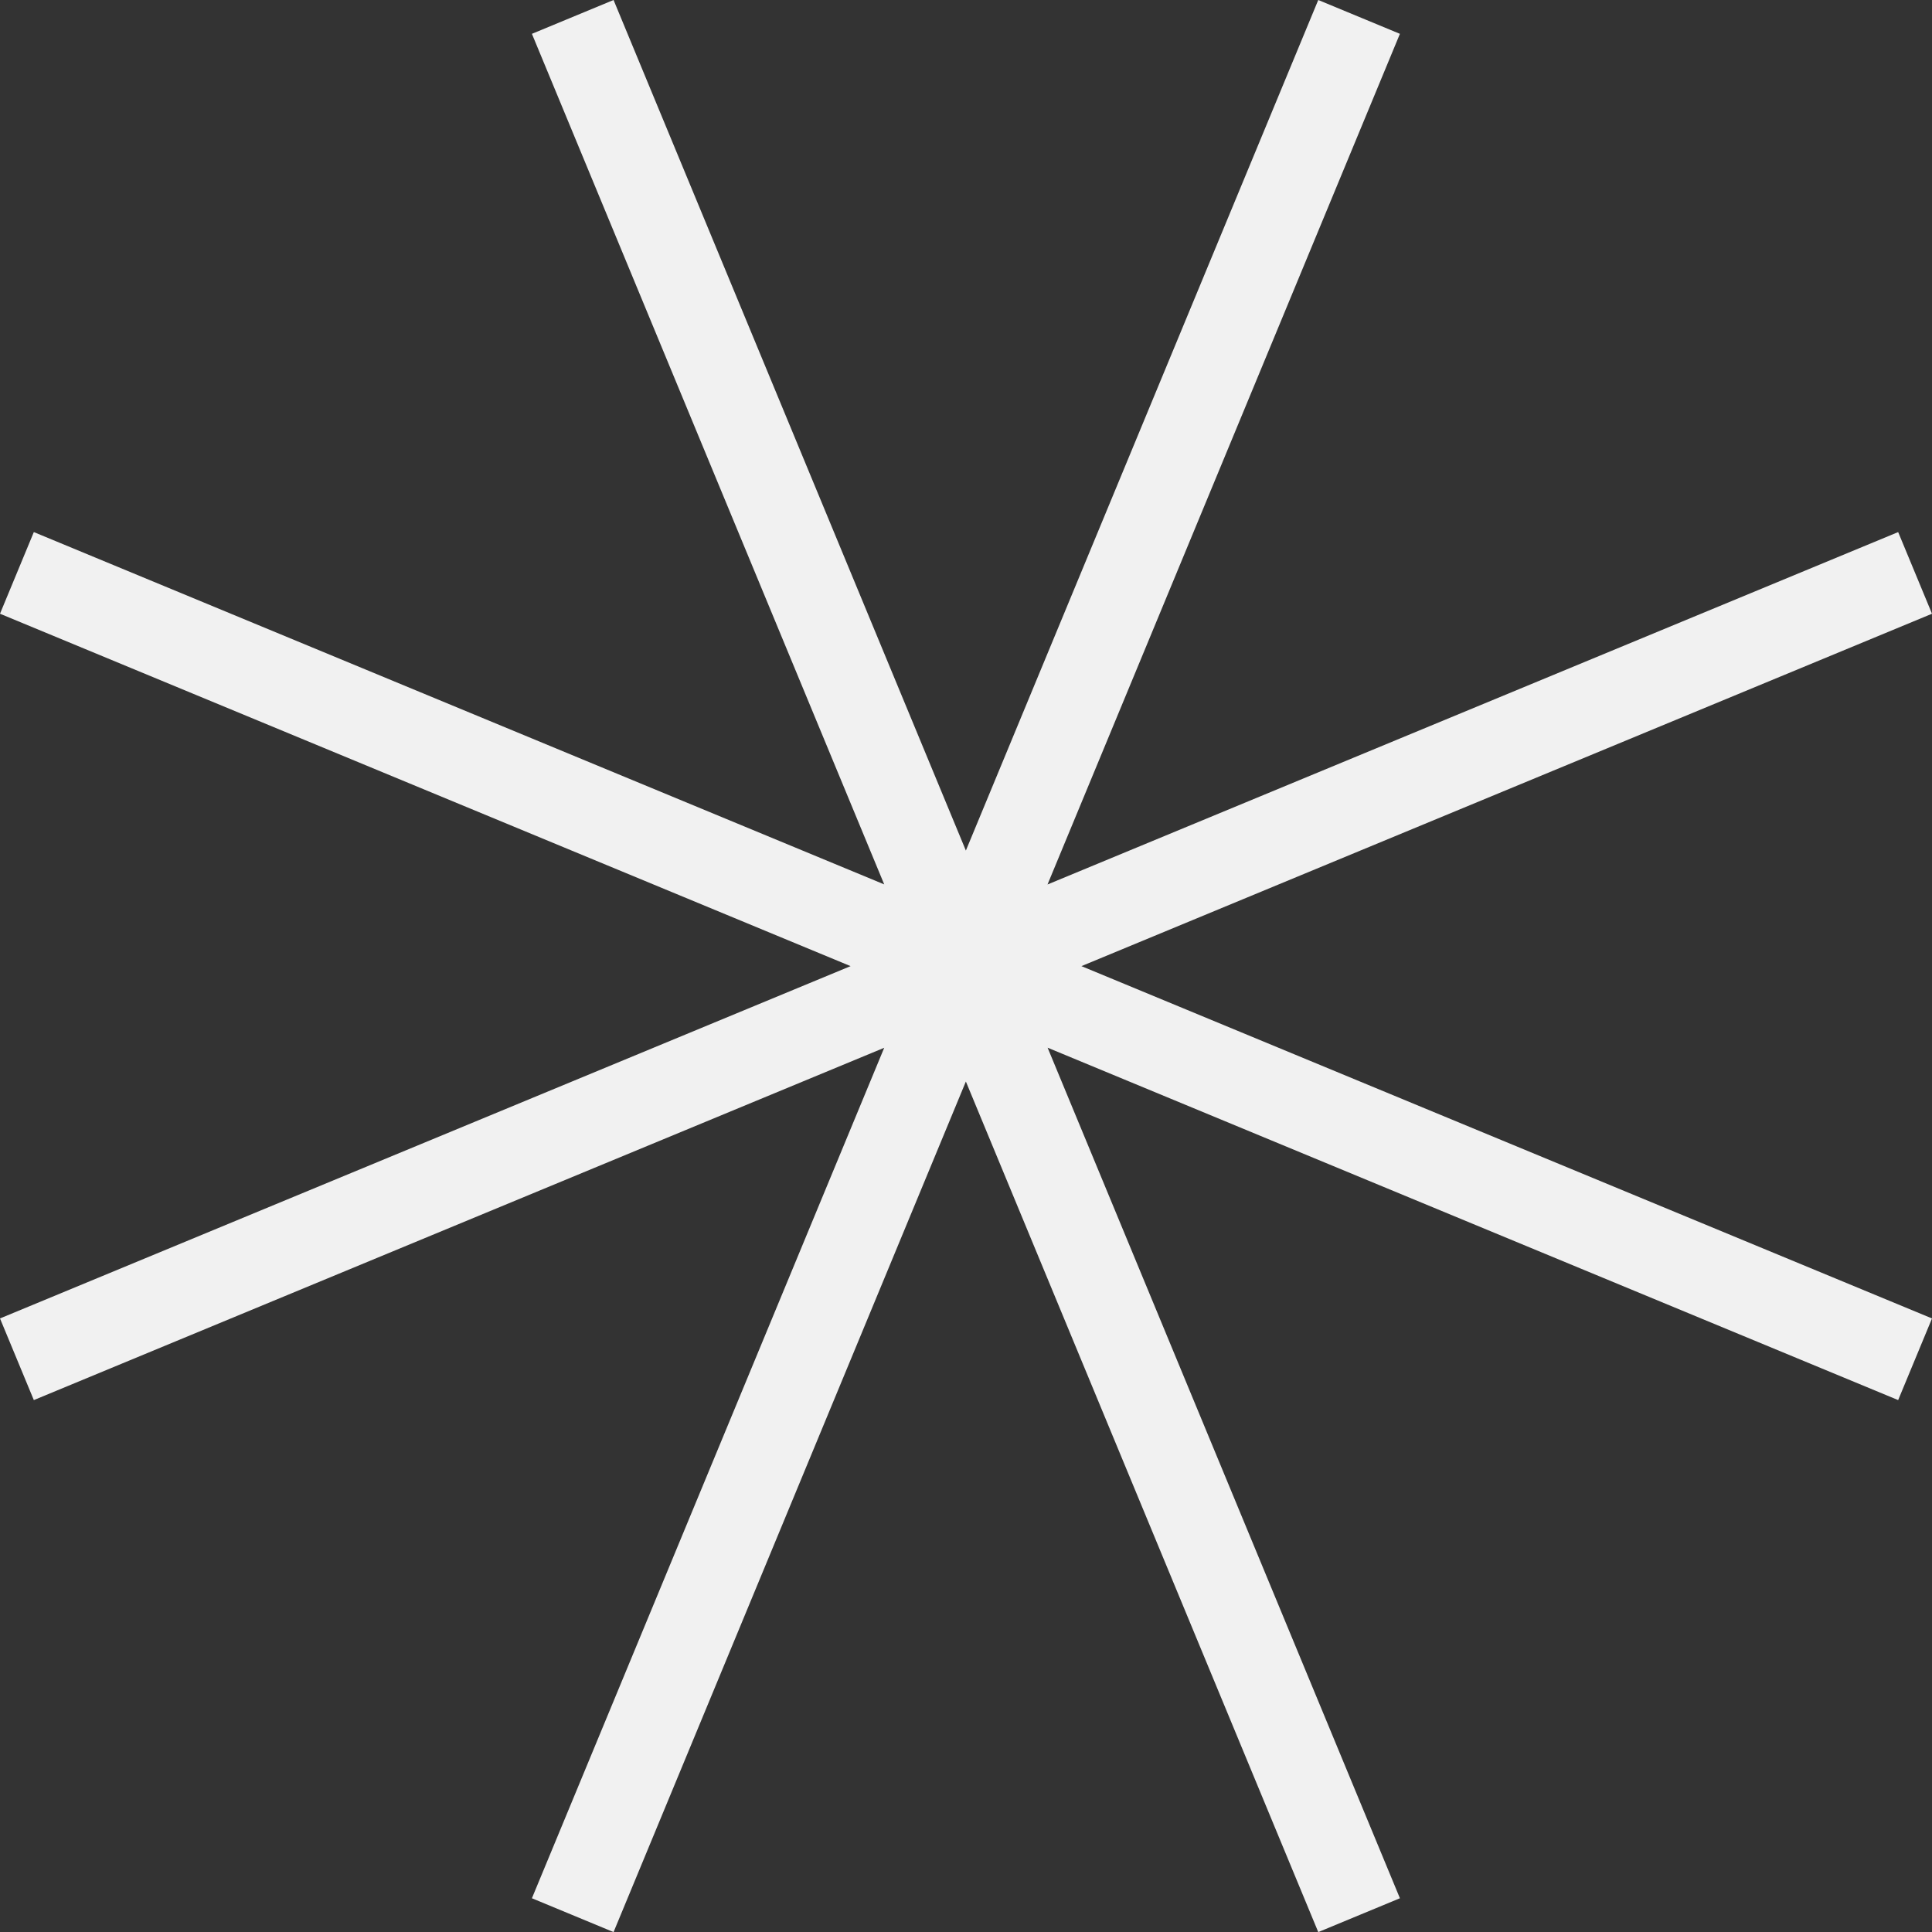 <?xml version="1.0" encoding="utf-8"?>
<!-- Generator: Adobe Illustrator 14.0.0, SVG Export Plug-In . SVG Version: 6.00 Build 43363)  -->
<!DOCTYPE svg PUBLIC "-//W3C//DTD SVG 1.1//EN" "http://www.w3.org/Graphics/SVG/1.1/DTD/svg11.dtd">
<svg version="1.1" id="Layer_1" xmlns="http://www.w3.org/2000/svg" xmlns:xlink="http://www.w3.org/1999/xlink" x="0px" y="0px"
	 width="693px" height="693px" viewBox="0 0 693 693" enable-background="new 0 0 693 693" xml:space="preserve">
<rect x="0" y="0" width="693" height="693" fill="#333333" stroke="none"/>
<polygon fill="#F1F1F1" points="693,220.145 680.863,190.857 375.74,317.26 502.143,12.135 472.855,0 346.453,305.094 220.082,0 
	190.795,12.135 317.166,317.229 12.135,190.857 0,220.145 305.094,346.547 0,472.918 12.135,502.205 317.166,375.832 
	190.795,680.895 220.082,693.031 346.453,387.938 472.855,693.031 502.143,680.895 375.77,375.803 680.863,502.205 693,472.918 
	387.906,346.547 "/>
</svg>
